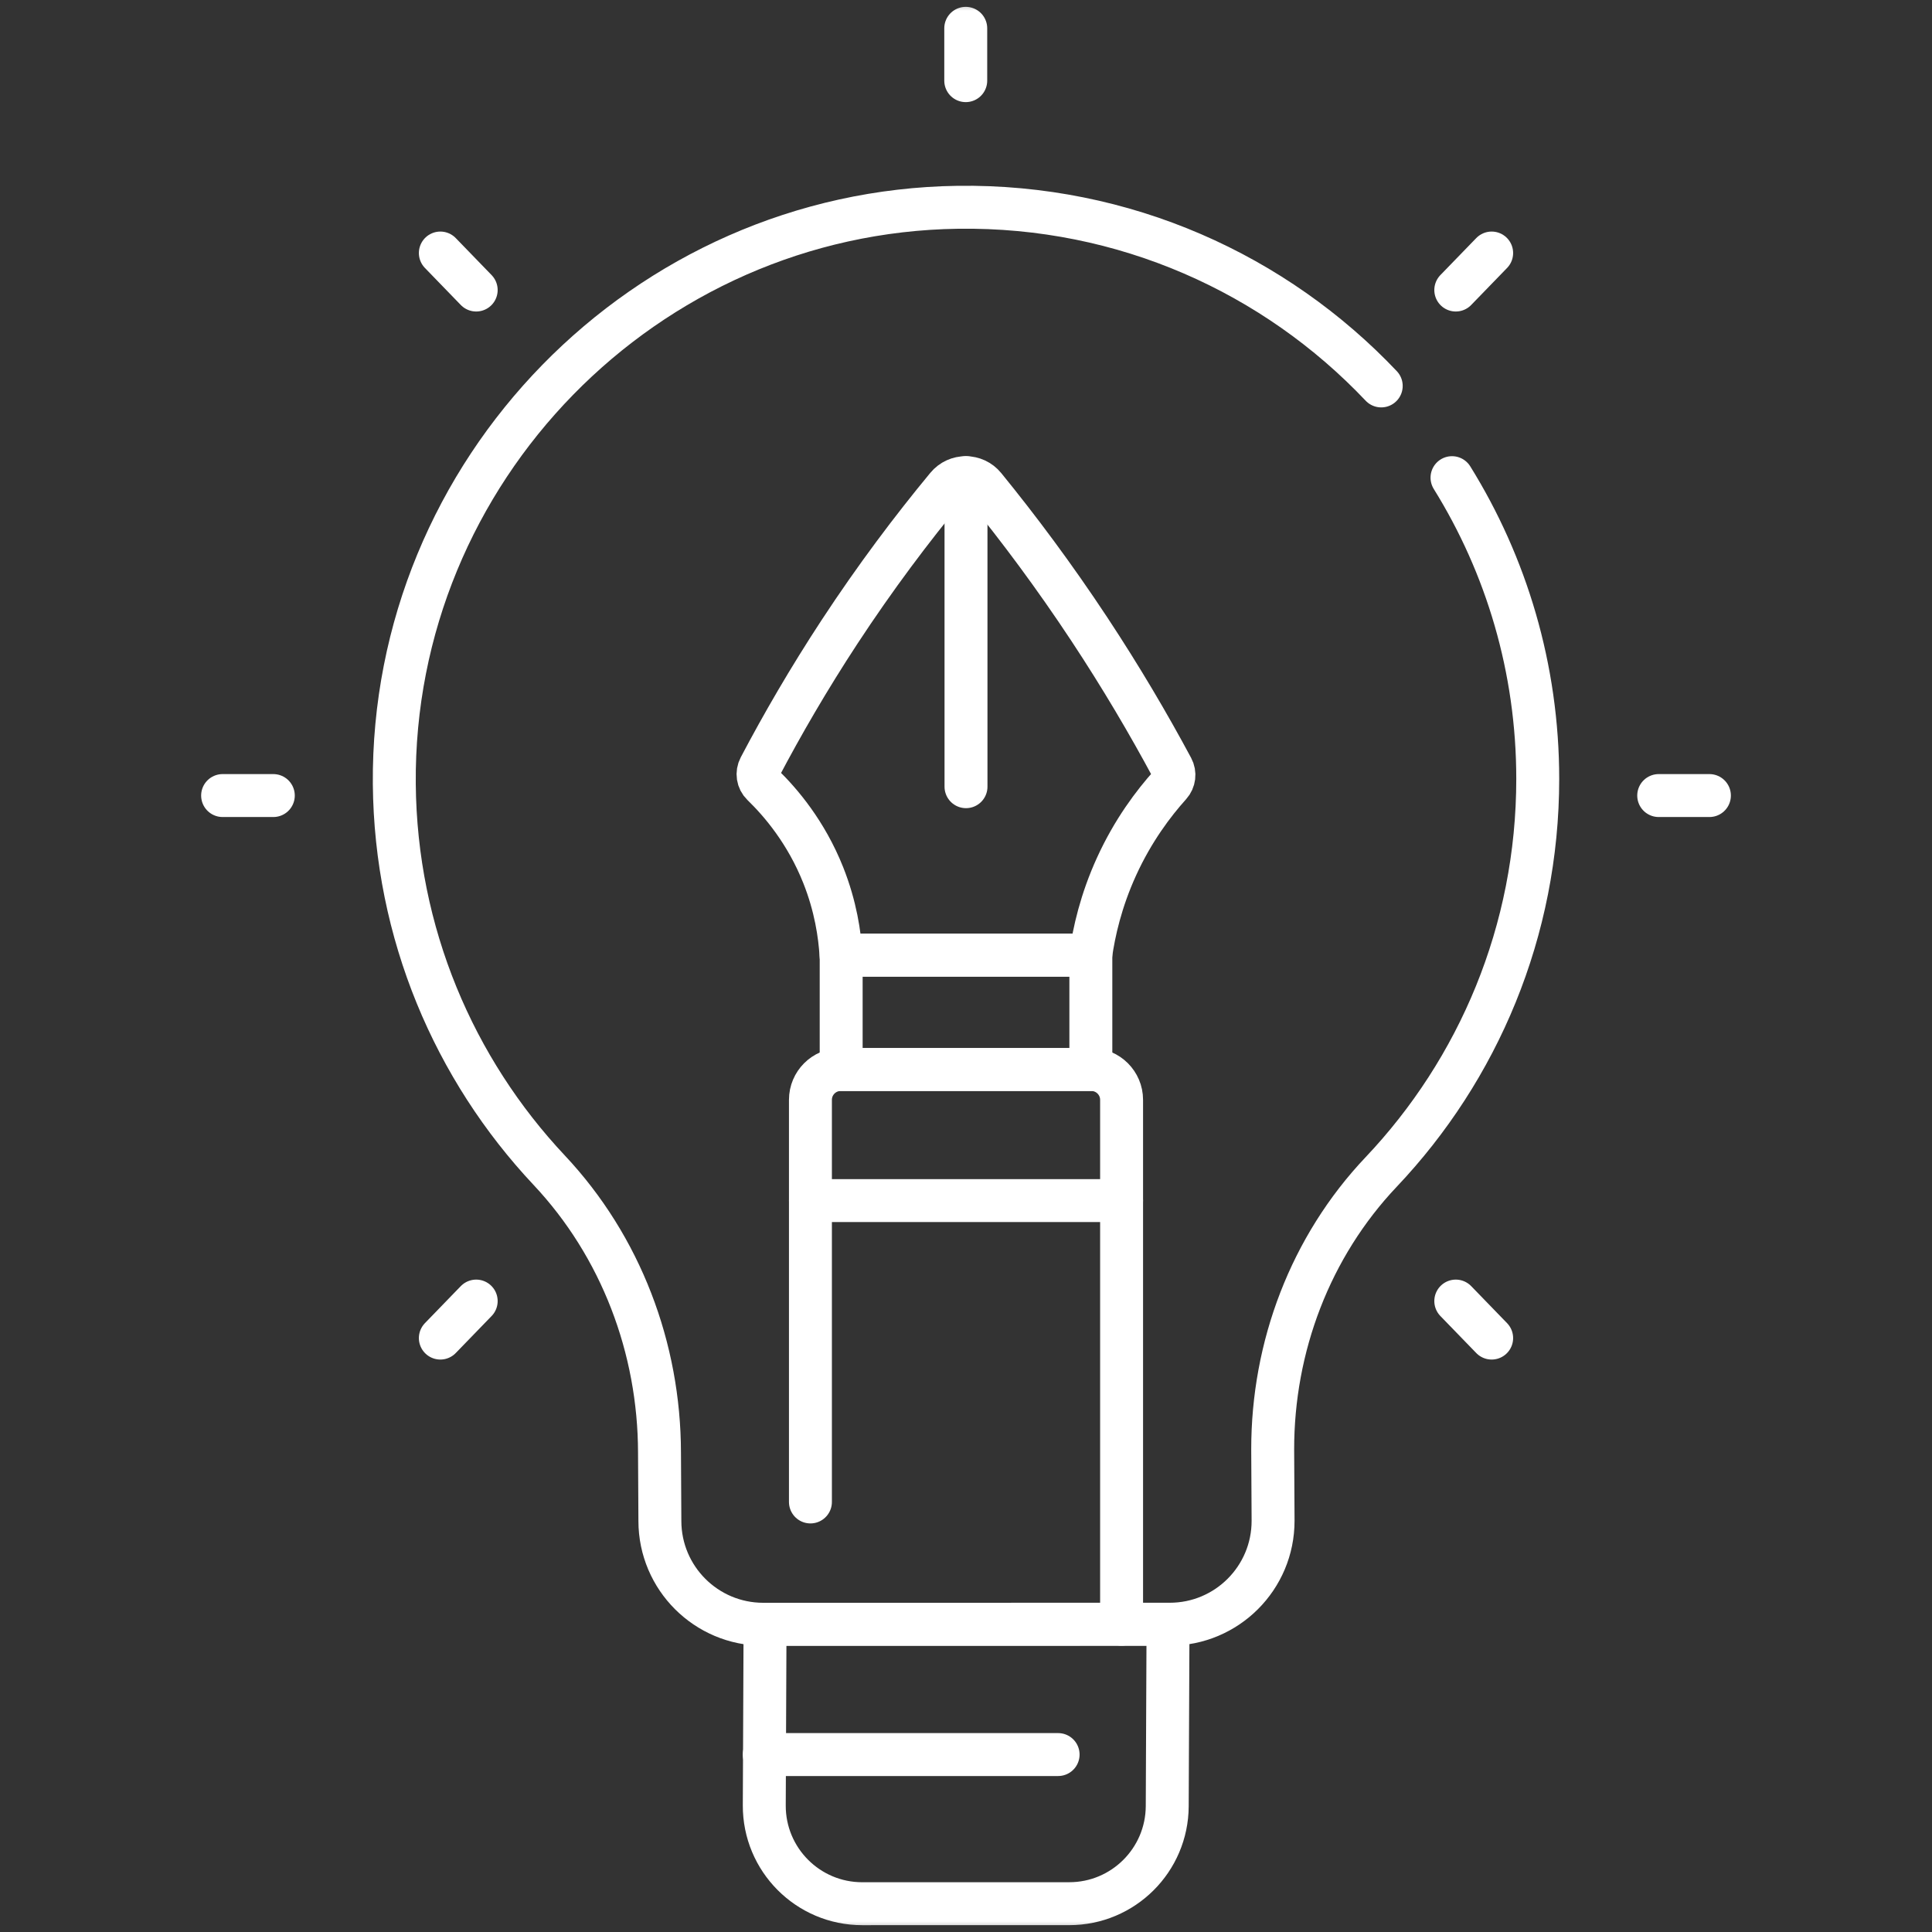 <svg width="90" height="90" viewBox="0 0 90 90" fill="none" xmlns="http://www.w3.org/2000/svg">
<rect x="0" y="0" width="90" height="90" fill="#333333" stroke="none"/>
<mask id="mask0_1370_2895" style="mask-type:luminance" maskUnits="userSpaceOnUse" x="0" y="0" width="90" height="90">
<path d="M0 0H90V90H0V0Z" fill="white"/>
</mask>
<g mask="url(#mask0_1370_2895)">
<path d="M64.343 17.978C59.408 12.766 52.389 9.548 44.621 9.656C30.04 9.859 18.242 21.939 18.368 36.52C18.428 43.481 21.159 49.804 25.586 54.515C28.923 58.067 30.715 62.798 30.722 67.671L30.74 70.857C30.744 73.513 32.898 75.664 35.554 75.664L54.491 75.662C57.153 75.662 59.309 73.503 59.305 70.842L59.287 67.533C59.28 62.737 61.042 58.076 64.34 54.595C68.861 49.822 71.634 43.378 71.634 36.285C71.634 31.135 70.171 26.326 67.64 22.251" stroke="white" stroke-width="2" stroke-miterlimit="10" stroke-linecap="round" stroke-linejoin="round"/>
<path d="M35.603 84.099L35.639 75.666L54.411 75.664L54.374 84.138C54.363 86.65 52.324 88.68 49.812 88.681L40.166 88.682C37.638 88.682 35.592 86.627 35.603 84.099Z" stroke="white" stroke-width="2" stroke-miterlimit="10" stroke-linecap="round" stroke-linejoin="round"/>
<path d="M35.517 36.552C35.3 36.342 35.251 36.013 35.392 35.745C36.441 33.752 37.67 31.63 39.111 29.432C40.78 26.889 42.476 24.637 44.109 22.664C44.566 22.111 45.414 22.114 45.868 22.671C47.463 24.629 49.112 26.837 50.743 29.305C52.229 31.555 53.507 33.729 54.605 35.776C54.743 36.032 54.703 36.346 54.509 36.562C53.733 37.425 52.781 38.683 52.014 40.364C51.282 41.967 50.959 43.425 50.809 44.495H39.177C39.12 43.543 38.929 42.225 38.349 40.766C37.553 38.769 36.377 37.386 35.517 36.552Z" stroke="white" stroke-width="2" stroke-miterlimit="10" stroke-linecap="round" stroke-linejoin="round"/>
<path d="M39.185 44.495H50.816V49.821H39.185V44.495Z" stroke="white" stroke-width="2" stroke-miterlimit="10" stroke-linecap="round" stroke-linejoin="round"/>
<path d="M37.753 69.967V54.349V51.234C37.753 50.454 38.386 49.822 39.167 49.822H39.184H50.817H50.834C51.614 49.822 52.248 50.454 52.248 51.234V54.349V75.662" stroke="white" stroke-width="2" stroke-miterlimit="10" stroke-linecap="round" stroke-linejoin="round"/>
<path d="M45 22.252V36.647" stroke="white" stroke-width="2" stroke-miterlimit="10" stroke-linecap="round" stroke-linejoin="round"/>
<path d="M52.247 55.928H37.754" stroke="white" stroke-width="2" stroke-miterlimit="10" stroke-linecap="round" stroke-linejoin="round"/>
<path d="M44.988 3.757V1.319" stroke="white" stroke-width="2" stroke-miterlimit="10" stroke-linecap="round" stroke-linejoin="round"/>
<path d="M77.269 37.06H79.631" stroke="white" stroke-width="2" stroke-miterlimit="10" stroke-linecap="round" stroke-linejoin="round"/>
<path d="M10.37 37.06H12.732" stroke="white" stroke-width="2" stroke-miterlimit="10" stroke-linecap="round" stroke-linejoin="round"/>
<path d="M67.816 13.511L69.487 11.787" stroke="white" stroke-width="2" stroke-miterlimit="10" stroke-linecap="round" stroke-linejoin="round"/>
<path d="M20.513 62.333L22.183 60.609" stroke="white" stroke-width="2" stroke-miterlimit="10" stroke-linecap="round" stroke-linejoin="round"/>
<path d="M67.816 60.609L69.487 62.333" stroke="white" stroke-width="2" stroke-miterlimit="10" stroke-linecap="round" stroke-linejoin="round"/>
<path d="M20.513 11.787L22.183 13.511" stroke="white" stroke-width="2" stroke-miterlimit="10" stroke-linecap="round" stroke-linejoin="round"/>
<path d="M35.602 81.734H49.291" stroke="white" stroke-width="2" stroke-miterlimit="10" stroke-linecap="round" stroke-linejoin="round"/>
</g>
</svg>
